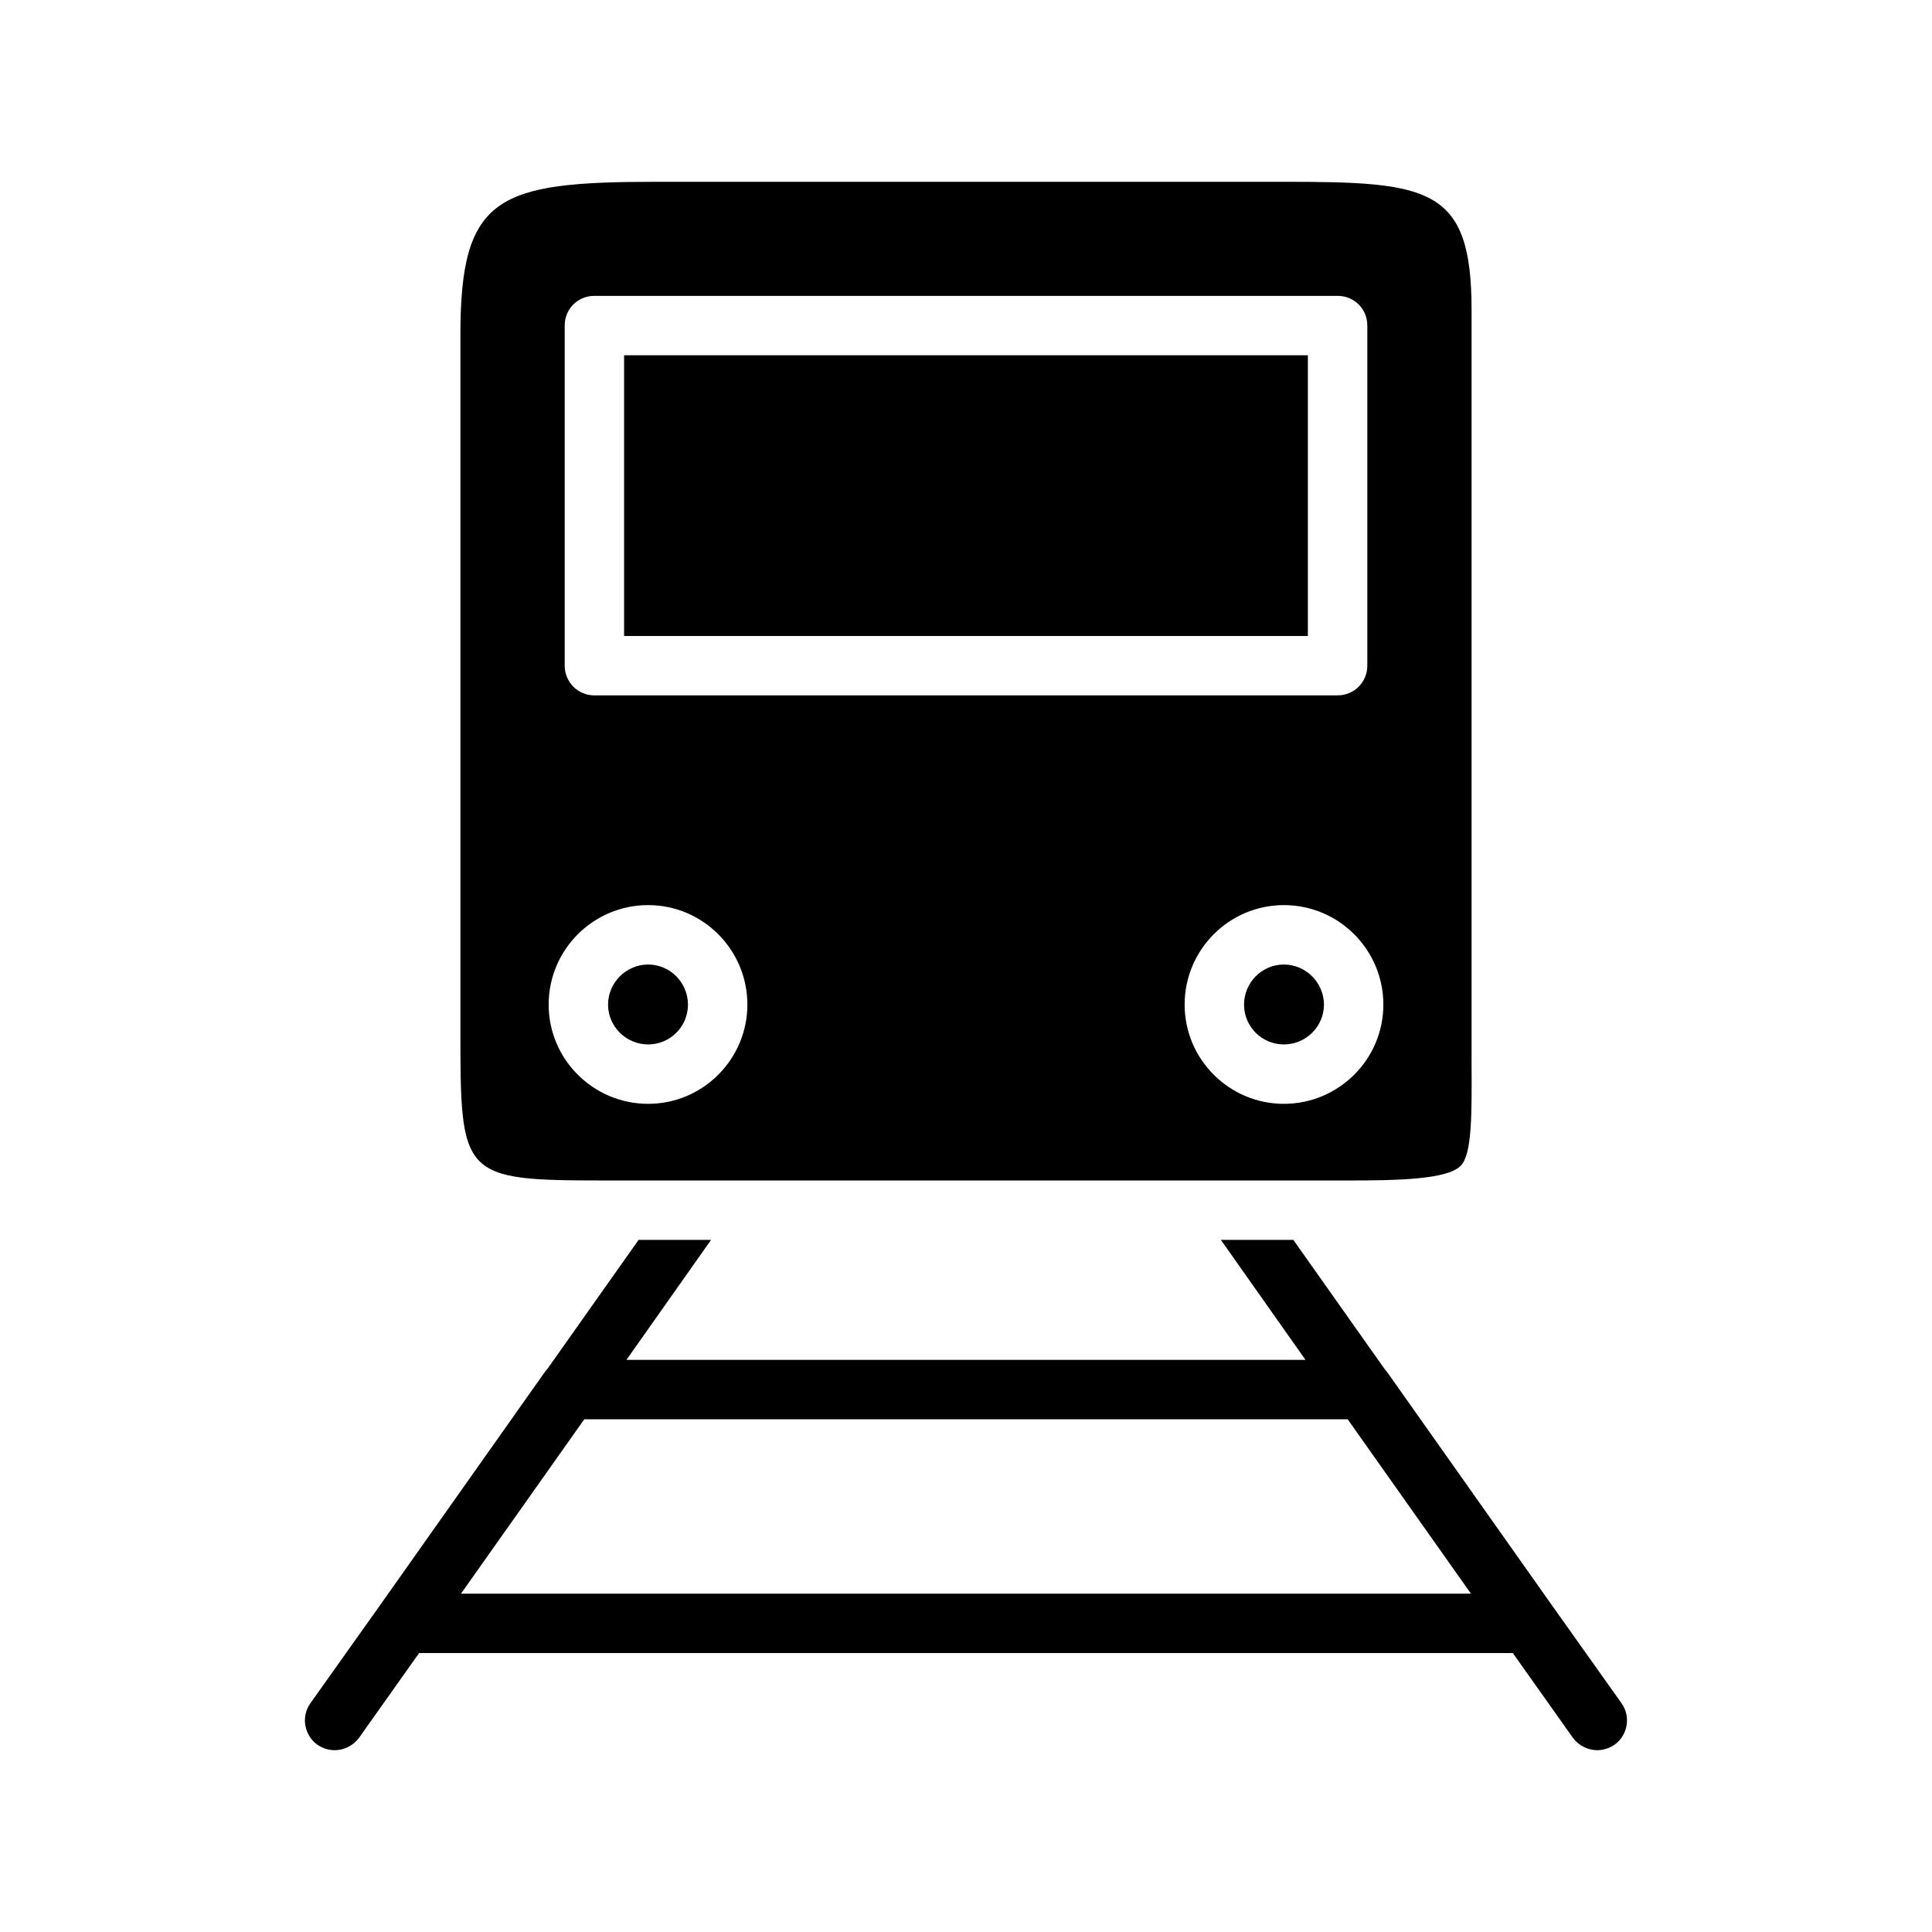 <?xml version="1.0" encoding="UTF-8"?>
<!-- Uploaded to: ICON Repo, www.iconrepo.com, Generator: ICON Repo Mixer Tools -->
<svg fill="#000000" width="800px" height="800px" version="1.1" viewBox="144 144 512 512" xmlns="http://www.w3.org/2000/svg">
 <g>
  <path d="m309.39 238.15h181.21v74.391h-181.21z"/>
  <path d="m484.23 399.61c-5.824 0-10.547 4.801-10.547 10.629 0 5.824 4.723 10.547 10.547 10.547s10.629-4.723 10.629-10.547c-0.004-5.828-4.805-10.629-10.629-10.629zm0 0c-5.824 0-10.547 4.801-10.547 10.629 0 5.824 4.723 10.547 10.547 10.547s10.629-4.723 10.629-10.547c-0.004-5.828-4.805-10.629-10.629-10.629zm49.75 25.348v-198.85c0-32.512-11.18-33.93-49.672-33.93h-166.34c-42.117 0-51.957 3.777-51.957 40.539v183.66c0 39.754 0 40.461 38.809 40.461h196.8c12.359 0 25.898-0.234 29.441-3.856 3.07-3.07 2.992-13.539 2.914-28.023zm-240.33-194.68c0-4.41 3.465-7.871 7.871-7.871h196.96c4.41 0 7.871 3.465 7.871 7.871v90.133c0 4.328-3.465 7.871-7.871 7.871l-196.96 0.004c-4.41 0-7.871-3.543-7.871-7.871zm22.121 206.25c-14.562 0-26.371-11.809-26.371-26.293 0-14.562 11.809-26.371 26.371-26.371 14.484 0 26.293 11.809 26.293 26.371-0.004 14.484-11.809 26.293-26.293 26.293zm168.46 0c-14.484 0-26.293-11.809-26.293-26.293 0-14.562 11.809-26.371 26.293-26.371 14.562 0 26.371 11.809 26.371 26.371 0 14.484-11.809 26.293-26.371 26.293zm0-36.918c-5.824 0-10.547 4.801-10.547 10.629 0 5.824 4.723 10.547 10.547 10.547s10.629-4.723 10.629-10.547c-0.004-5.828-4.805-10.629-10.629-10.629zm-168.46 0c-5.824 0-10.629 4.801-10.629 10.629 0 5.824 4.801 10.547 10.629 10.547 5.824 0 10.547-4.723 10.547-10.547 0-5.828-4.723-10.629-10.547-10.629z"/>
  <path d="m573.73 595.38-18.184-25.586-43.609-61.715c-0.316-0.473-0.707-0.945-1.102-1.418l-24.09-34.086h-19.207l22.434 31.805h-179.96l22.434-31.805h-19.207l-24.09 34.086c-0.395 0.473-0.789 0.945-1.102 1.418l-43.609 61.715-18.184 25.586c-2.519 3.543-1.652 8.5 1.891 11.02 1.418 0.945 2.992 1.418 4.566 1.418 2.441 0 4.879-1.18 6.453-3.305l15.902-22.434h289.85l15.902 22.434c1.574 2.125 4.016 3.305 6.453 3.305 1.574 0 3.148-0.473 4.566-1.418 3.543-2.519 4.41-7.477 1.891-11.02zm-307.56-29.047 32.668-46.207h202.31l32.668 46.207z"/>
 </g>
</svg>